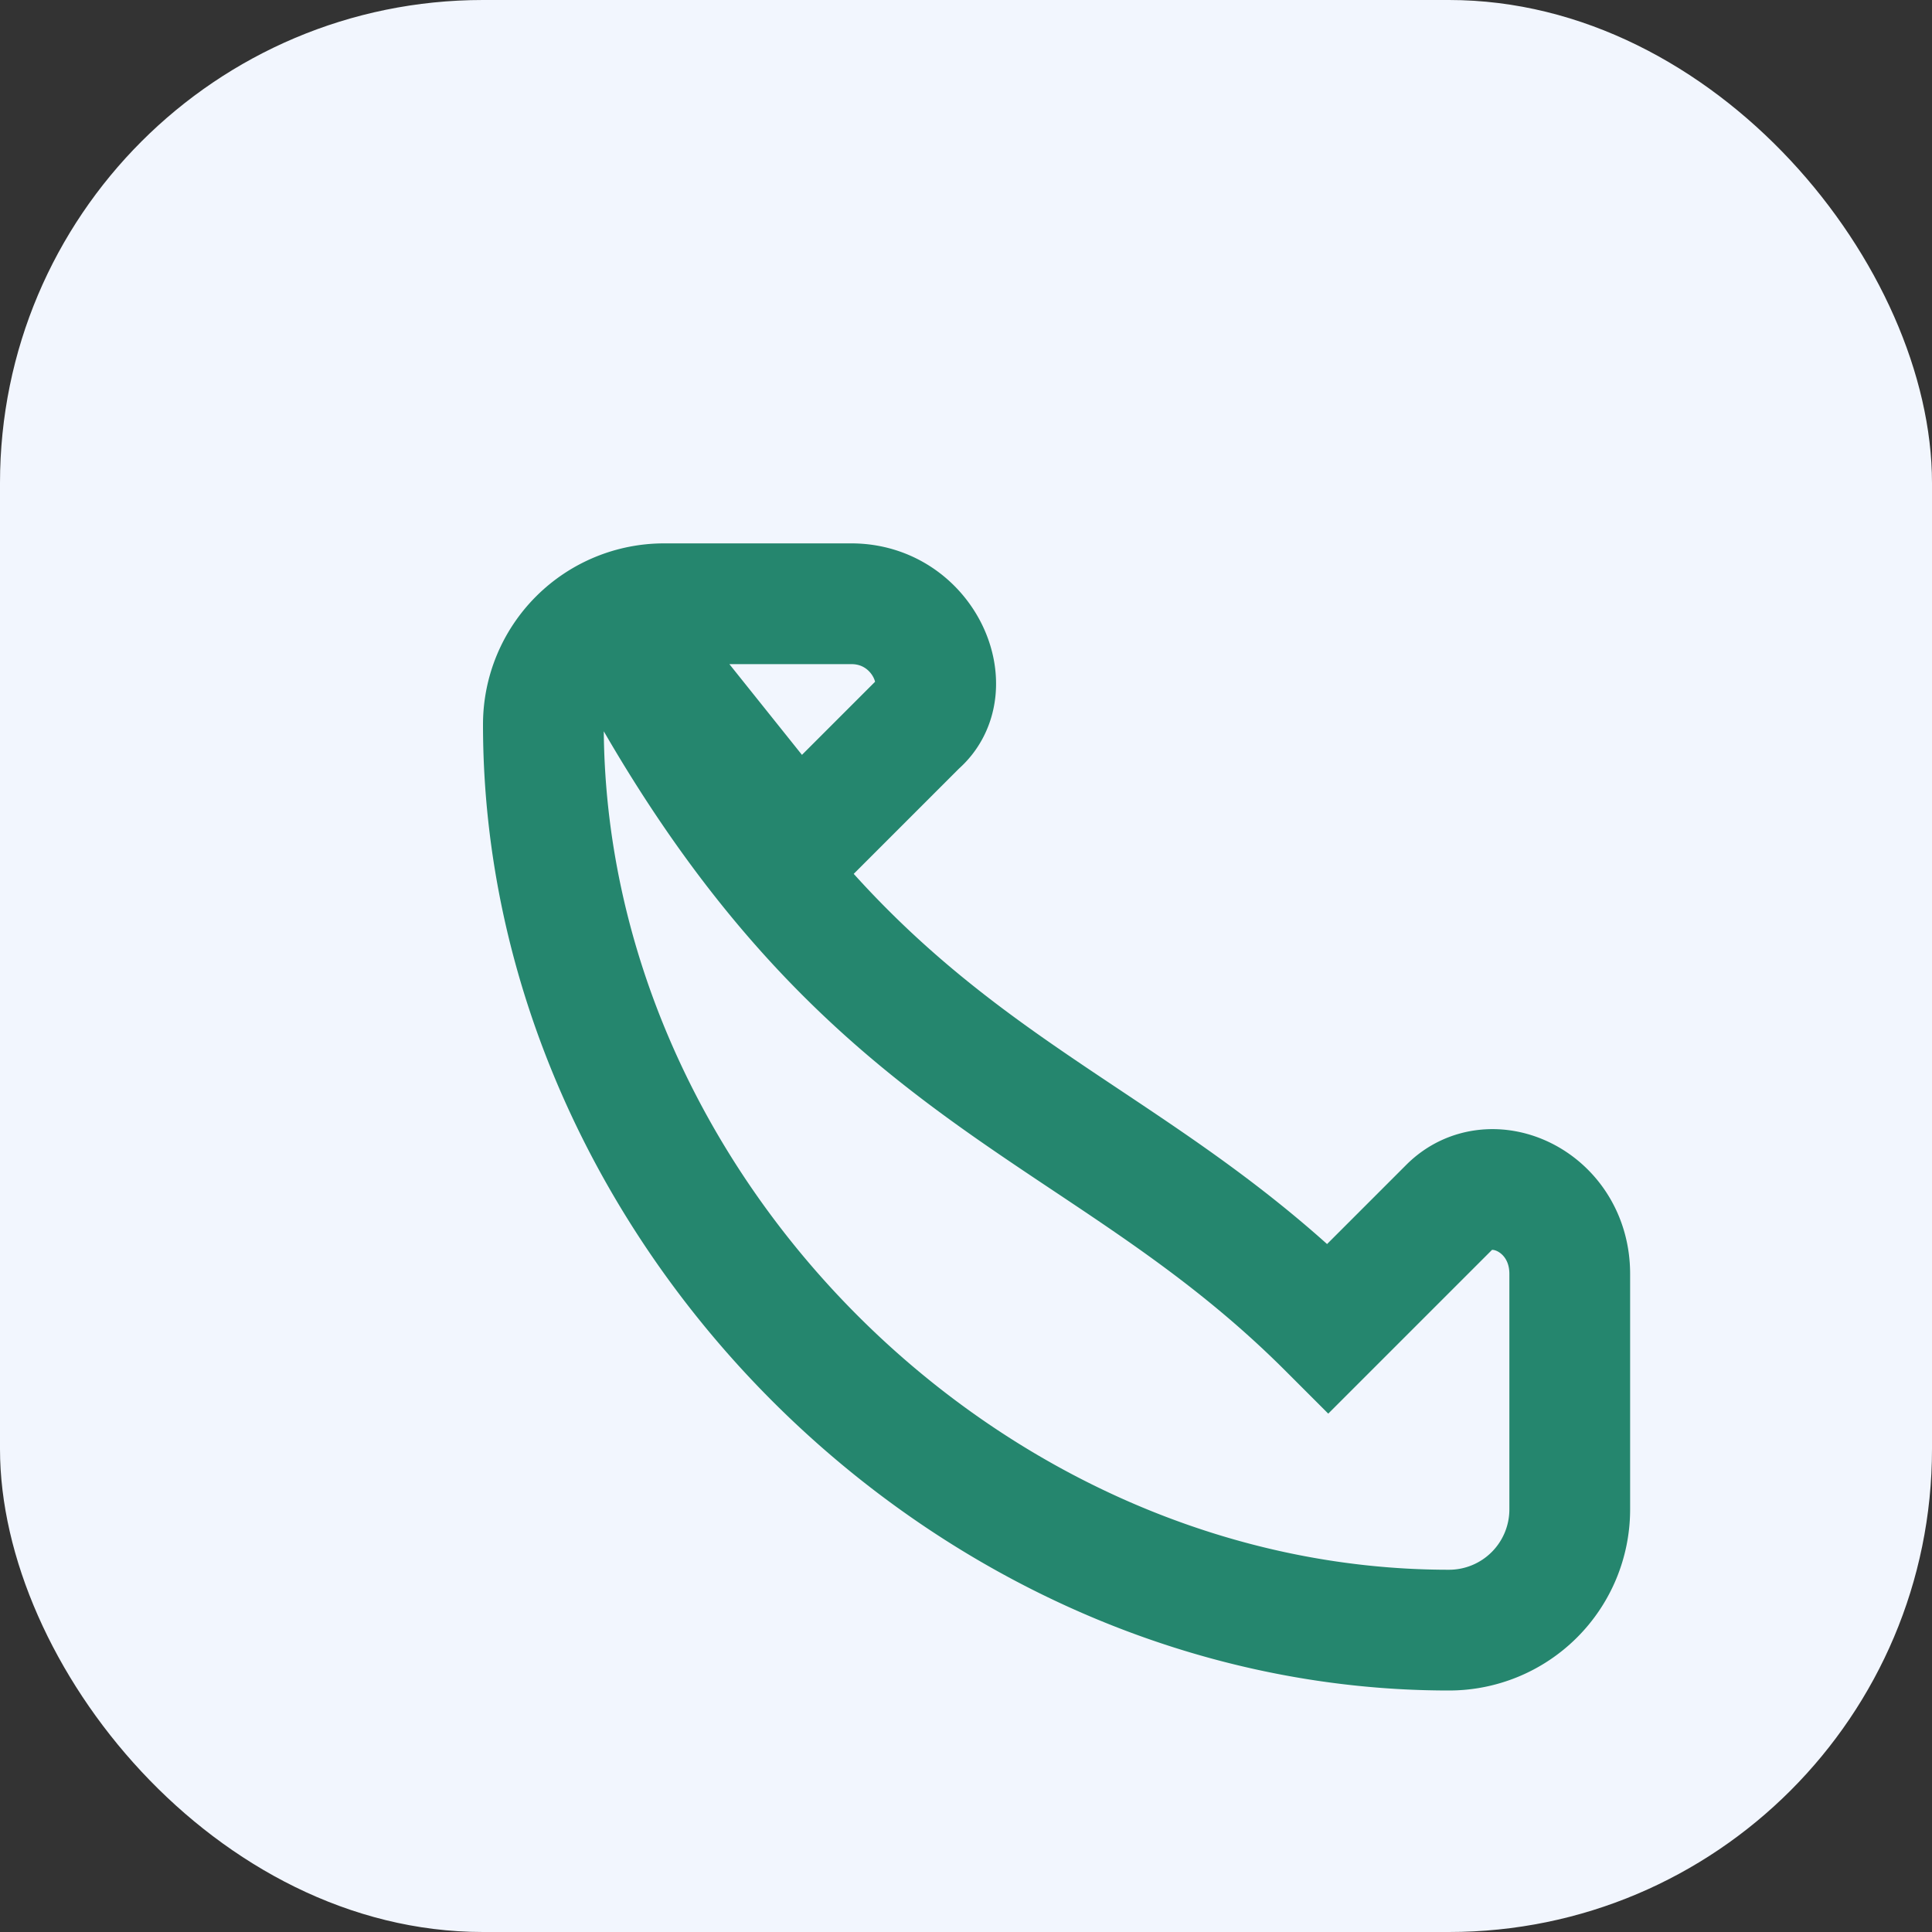 <?xml version="1.0" encoding="UTF-8"?>
<svg xmlns="http://www.w3.org/2000/svg" width="32" height="32" viewBox="0 0 32 32"><rect x="0" y="0" width="32" height="32" fill="#333333" stroke="none"/><rect width="32" height="32" rx="8" fill="#F2F6FE"/><path d="M10 10c4 8 8 8 12 12l2-2c.7-.7 2-.1 2 1.1V25a2 2 0 0 1-2 2c-8 0-15-7-15-15a2 2 0 0 1 2-2h3.1c1.2 0 1.8 1.4 1.1 2l-2 2z" fill="none" stroke="#25866E" stroke-width="2"/></svg>